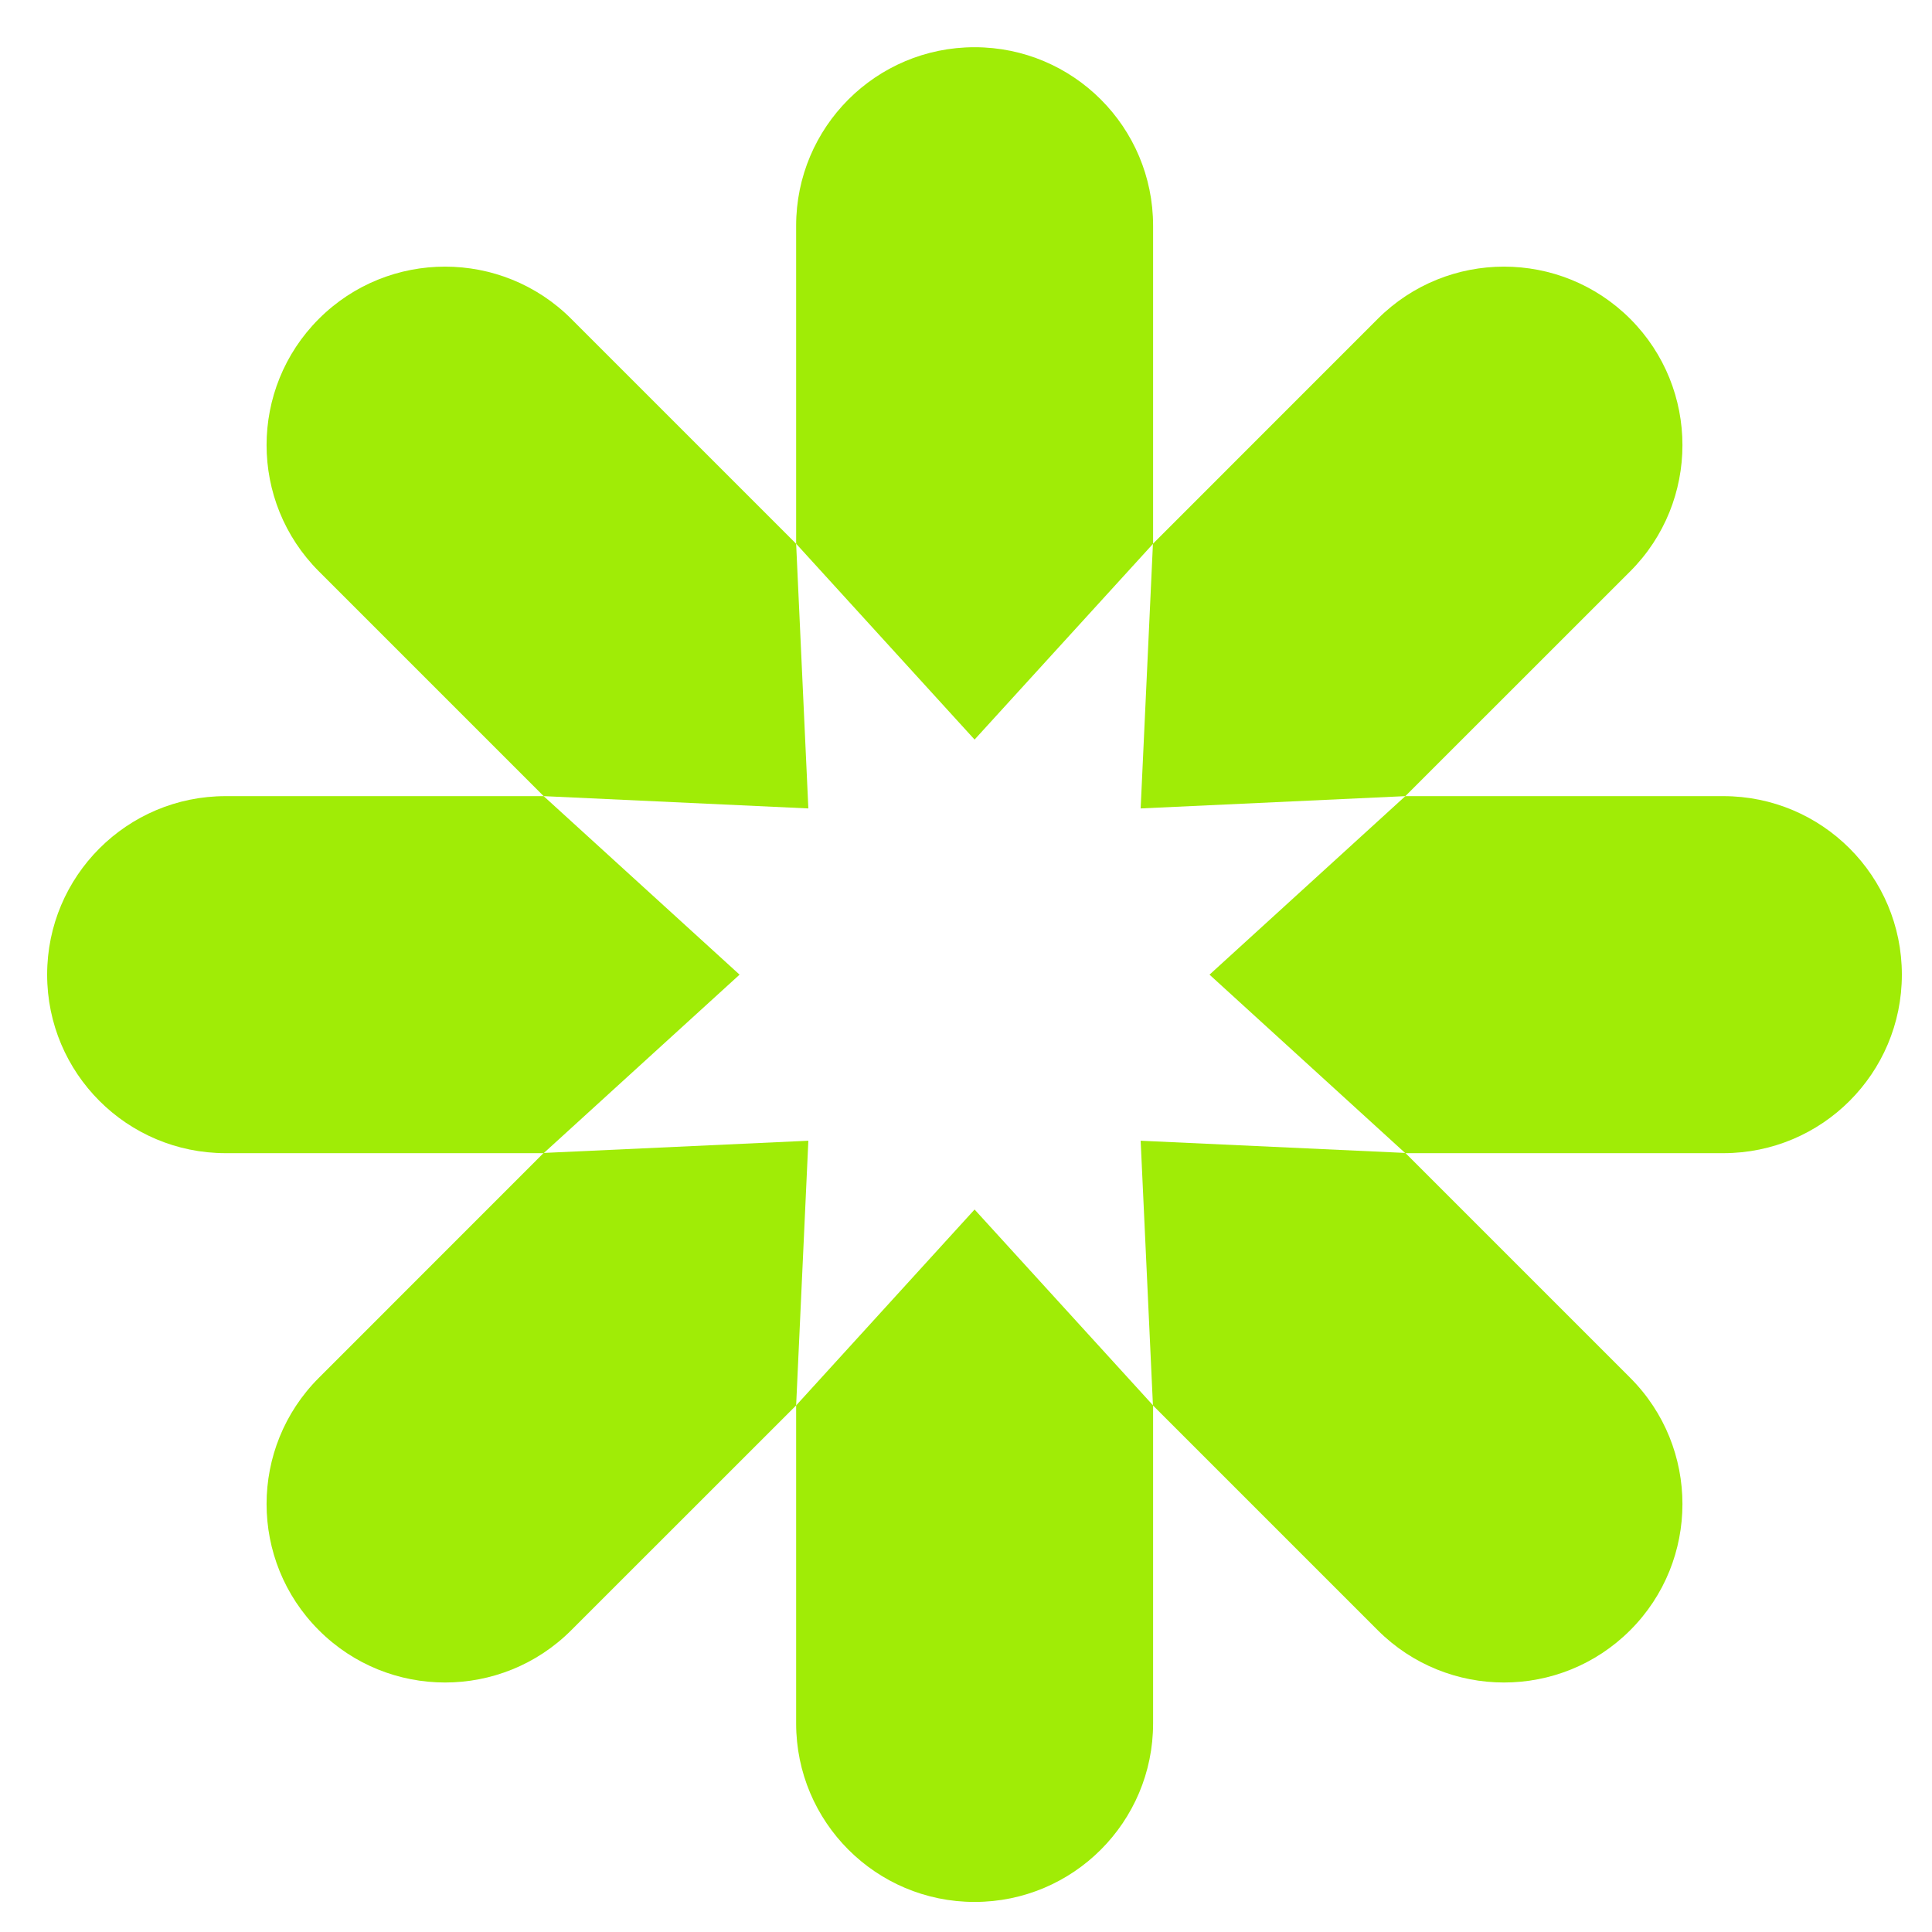 <svg width="25" height="25" viewBox="0 0 25 25" fill="none" xmlns="http://www.w3.org/2000/svg">
<g clip-path="url(#clip0_1972_17054)">
<path d="M12.611 9.57L10.302 7.036V2.921C10.302 1.645 11.335 0.611 12.611 0.611C13.888 0.611 14.921 1.645 14.921 2.921V7.036L12.611 9.57Z" fill="#A0EC06"/>
<path d="M10.46 10.461L7.035 10.302L4.126 7.393C3.224 6.491 3.224 5.028 4.126 4.126C5.027 3.225 6.491 3.225 7.392 4.126L10.302 7.036L10.46 10.461Z" fill="#A0EC06"/>
<path d="M9.57 12.612L7.035 14.922H2.92C1.644 14.922 0.61 13.888 0.61 12.612C0.61 11.336 1.644 10.302 2.92 10.302H7.035L9.57 12.612Z" fill="#A0EC06"/>
<path d="M10.46 14.761L10.302 18.186L7.392 21.095C6.491 21.997 5.027 21.997 4.126 21.095C3.224 20.194 3.224 18.73 4.126 17.829L7.035 14.919L10.46 14.761Z" fill="#A0EC06"/>
<path d="M12.611 15.651L14.921 18.186V22.301C14.921 23.577 13.888 24.611 12.611 24.611C11.335 24.611 10.302 23.577 10.302 22.301V18.186L12.611 15.651Z" fill="#A0EC06"/>
<path d="M14.76 14.761L18.185 14.919L21.095 17.829C21.996 18.73 21.996 20.194 21.095 21.095C20.193 21.997 18.73 21.997 17.828 21.095L14.919 18.186L14.76 14.761Z" fill="#A0EC06"/>
<path d="M15.651 12.612L18.185 10.302H22.3C23.577 10.302 24.61 11.336 24.61 12.612C24.61 13.888 23.577 14.922 22.3 14.922H18.185L15.651 12.612Z" fill="#A0EC06"/>
<path d="M14.76 10.461L14.919 7.036L17.828 4.126C18.73 3.225 20.193 3.225 21.095 4.126C21.996 5.028 21.996 6.491 21.095 7.393L18.185 10.302L14.76 10.461Z" fill="#A0EC06"/>
</g>
<defs>
<clipPath id="clip0_1972_17054">
<rect width="24" height="24" fill="white" transform="translate(0.611 0.611)"/>
</clipPath>
</defs>
</svg>
